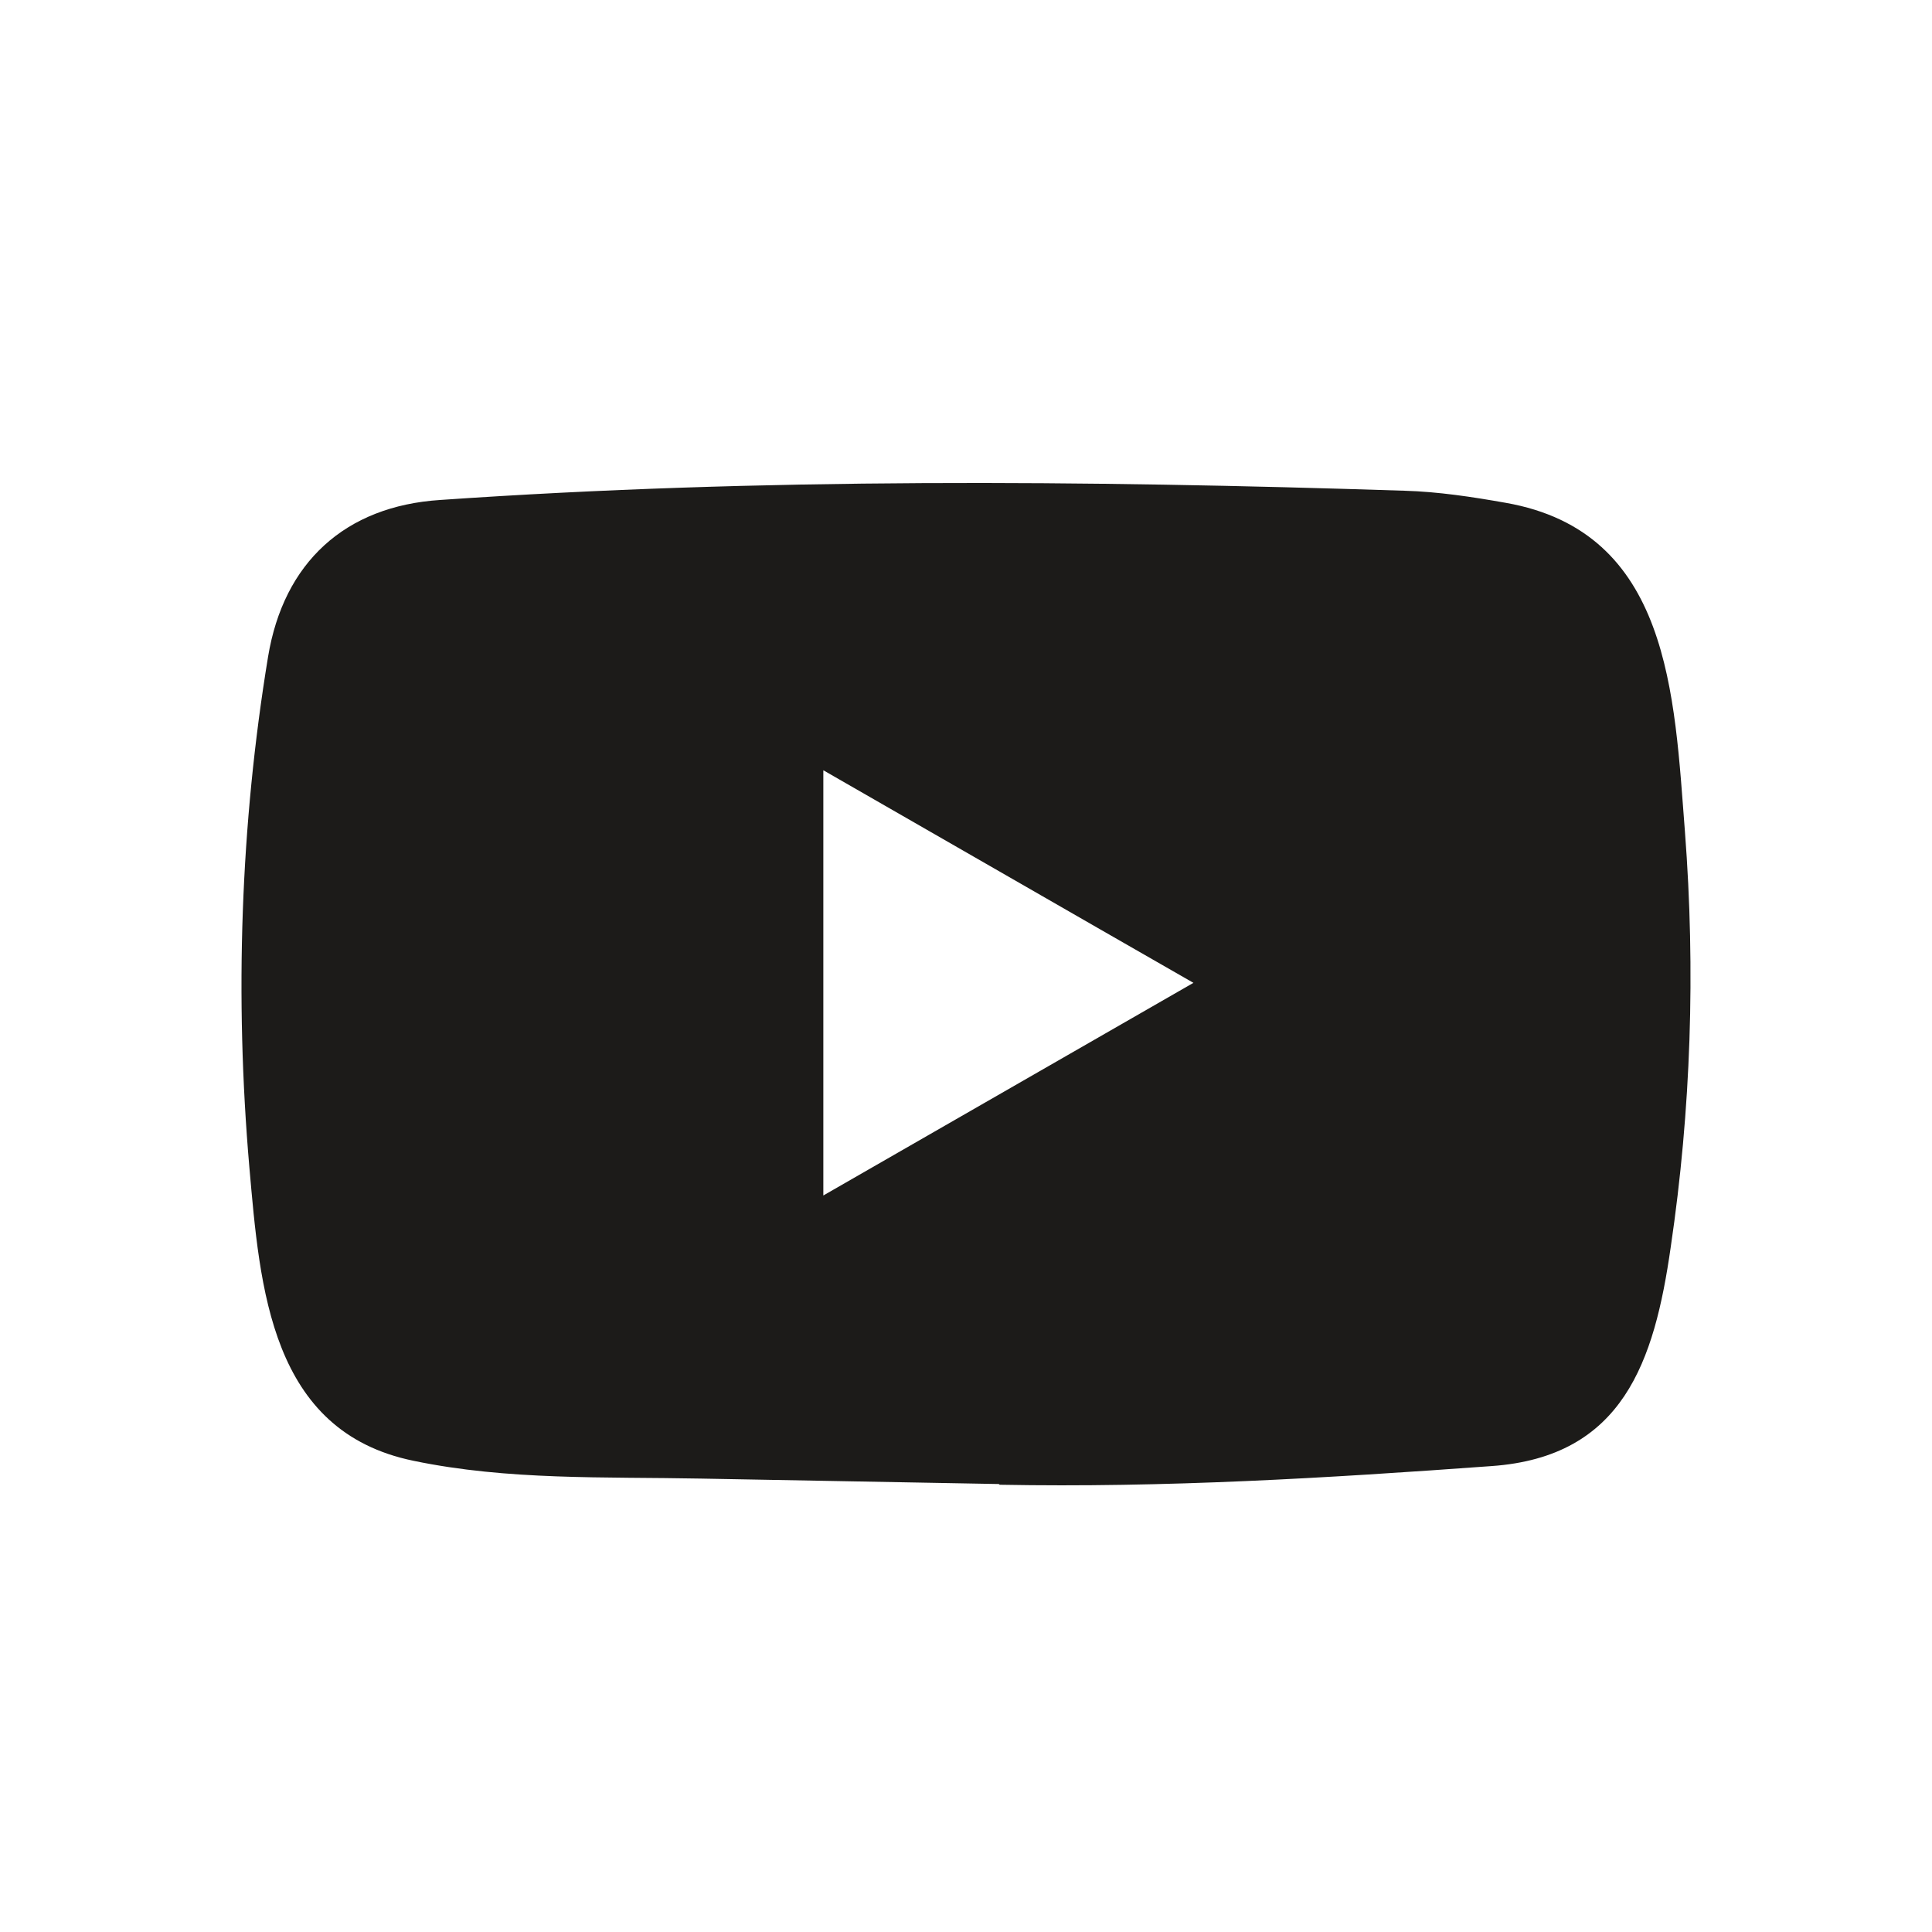 <svg width="32" height="32" viewBox="0 0 32 32" fill="none" xmlns="http://www.w3.org/2000/svg">
<path d="M16.532 24.58L11.608 24.49C10.014 24.459 8.415 24.521 6.852 24.196C4.475 23.71 4.306 21.329 4.13 19.331C3.887 16.522 3.981 13.663 4.44 10.878C4.698 9.315 5.716 8.383 7.291 8.281C12.607 7.913 17.958 7.956 23.261 8.128C23.822 8.144 24.386 8.23 24.938 8.328C27.664 8.806 27.731 11.505 27.908 13.777C28.084 16.072 28.009 18.38 27.672 20.659C27.402 22.547 26.885 24.13 24.703 24.283C21.969 24.482 19.297 24.643 16.555 24.592C16.555 24.58 16.54 24.58 16.532 24.58ZM13.637 19.801C15.697 18.618 17.719 17.455 19.767 16.279C17.703 15.097 15.686 13.933 13.637 12.758V19.801Z" fill="#1C1B19"/>
</svg>
